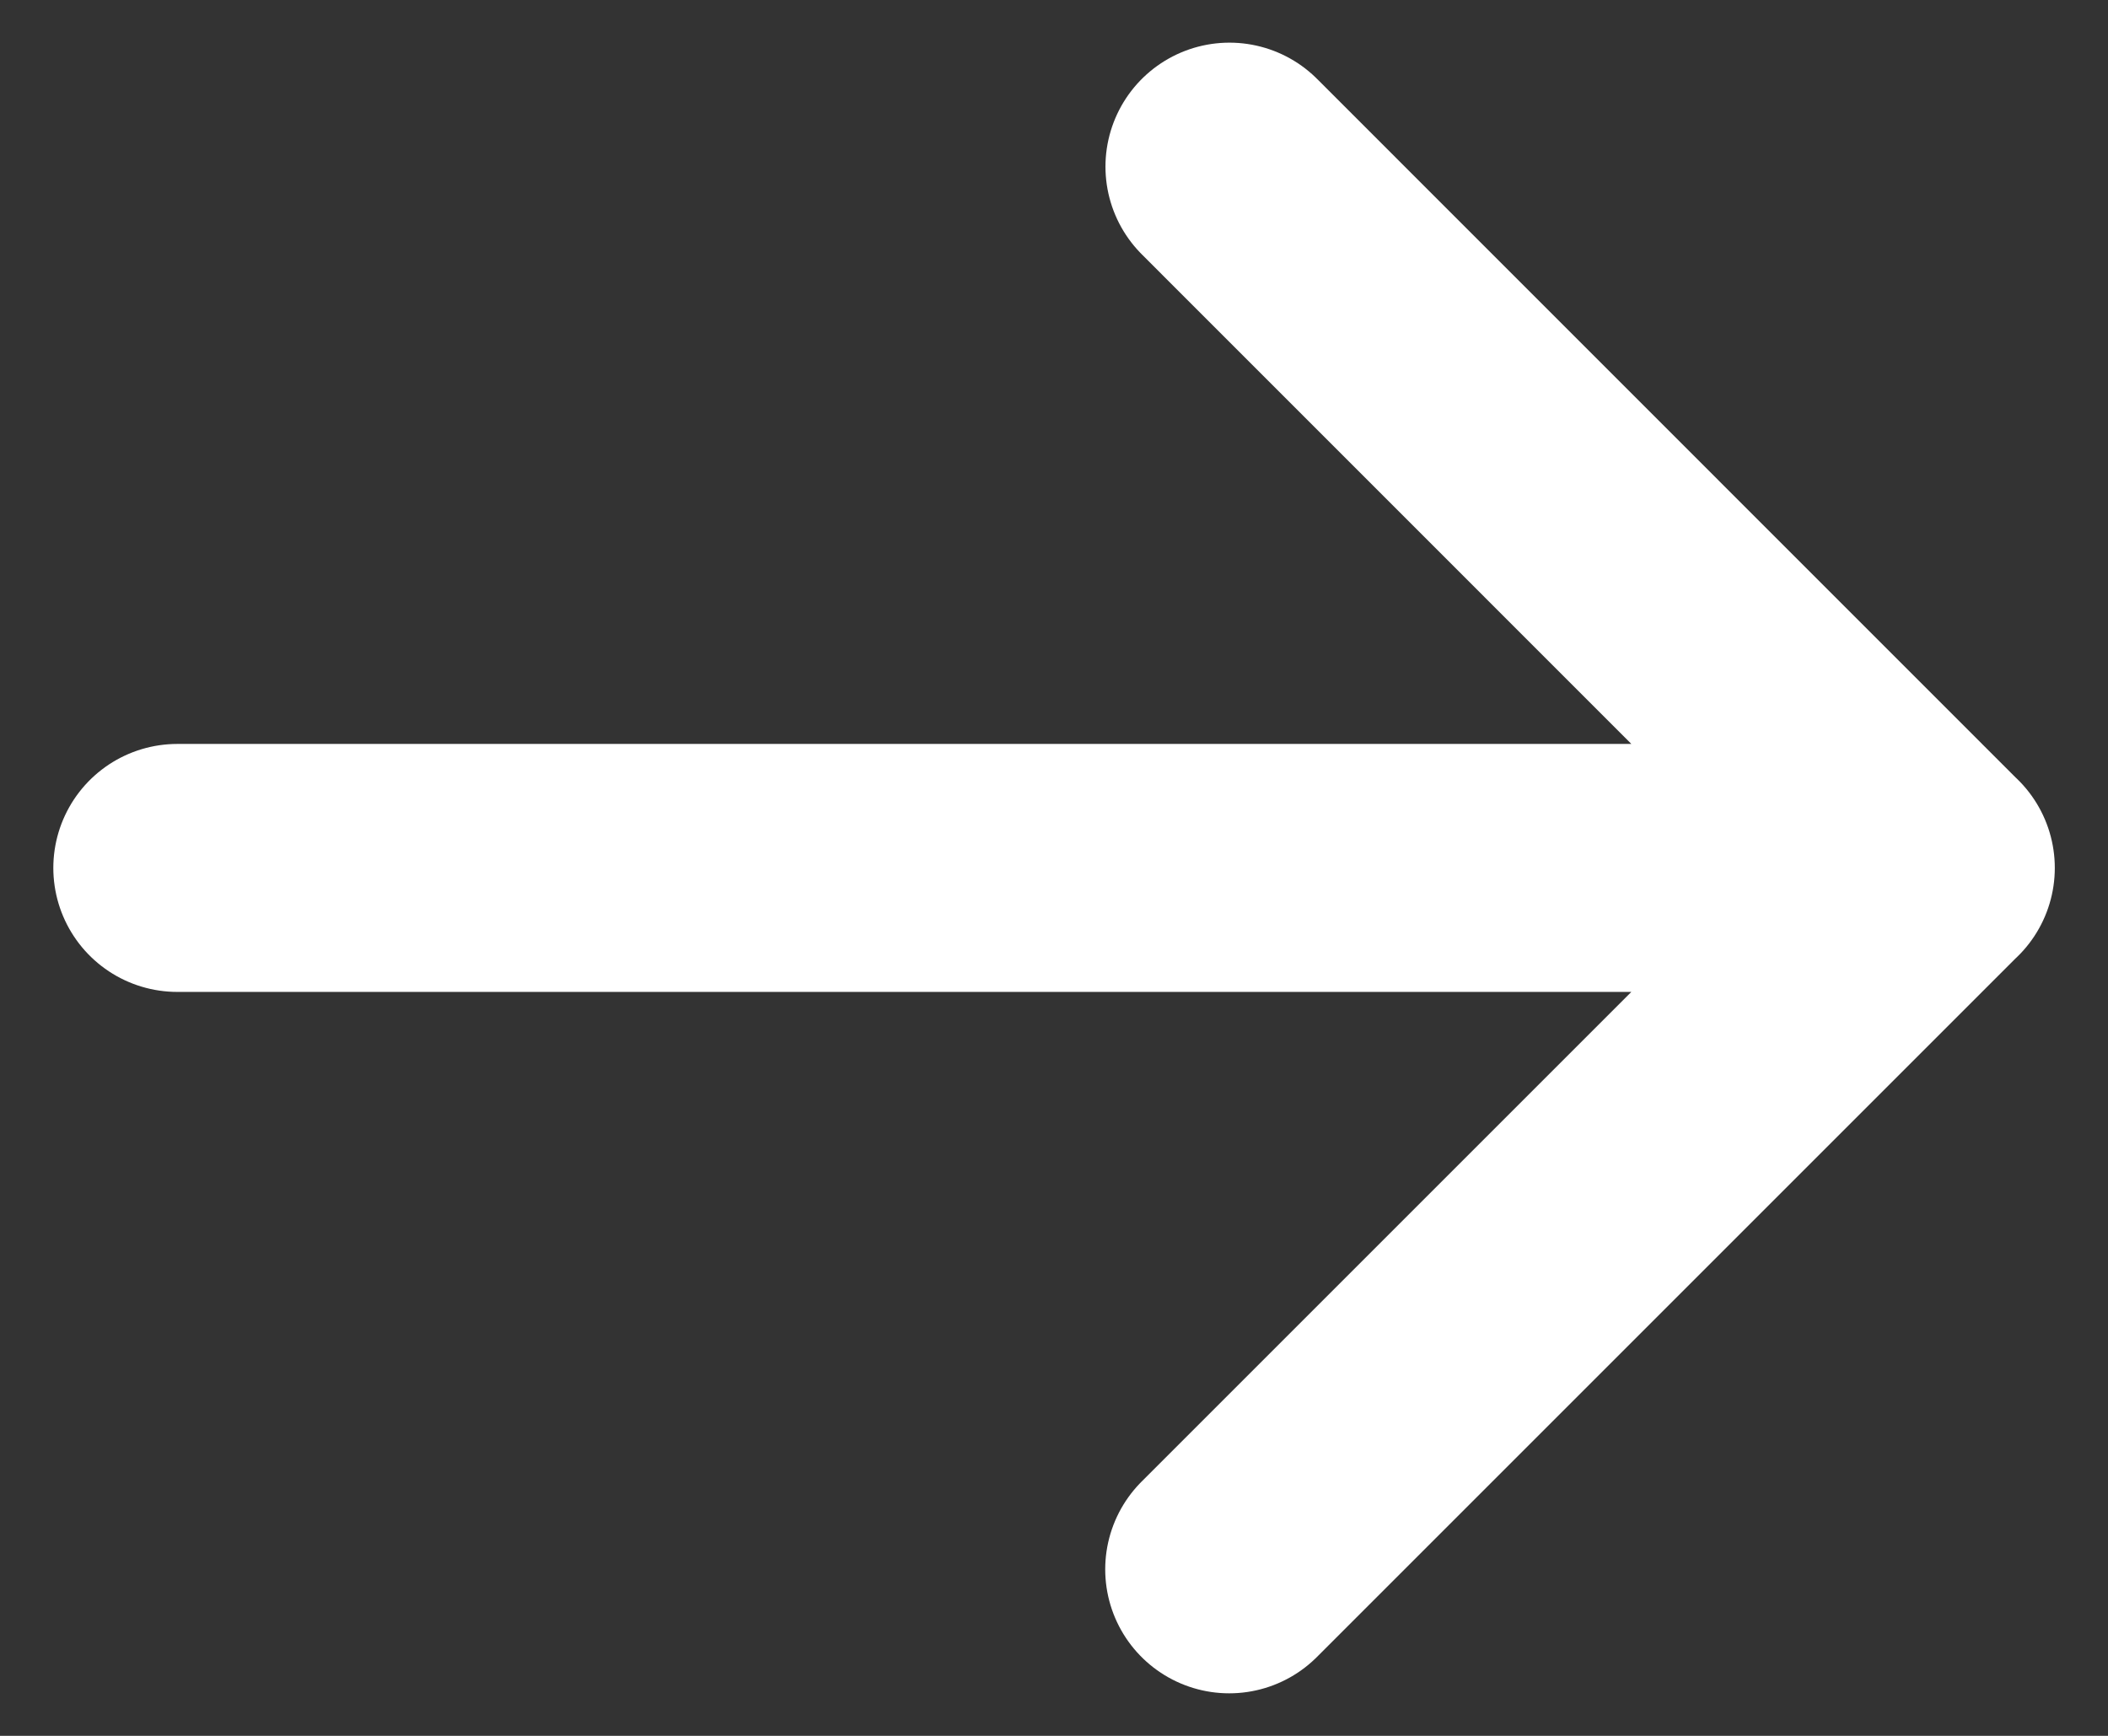 <svg width="17" height="14" fill="none" xmlns="http://www.w3.org/2000/svg"><rect width="100%" height="100%" fill="#333333" stroke="none"/><path d="M9.915 1.344L15.57 7m0 0l-5.657 5.657M15.571 7H1.43" stroke="#fff" stroke-width="2" stroke-linecap="round" stroke-linejoin="round"/></svg>